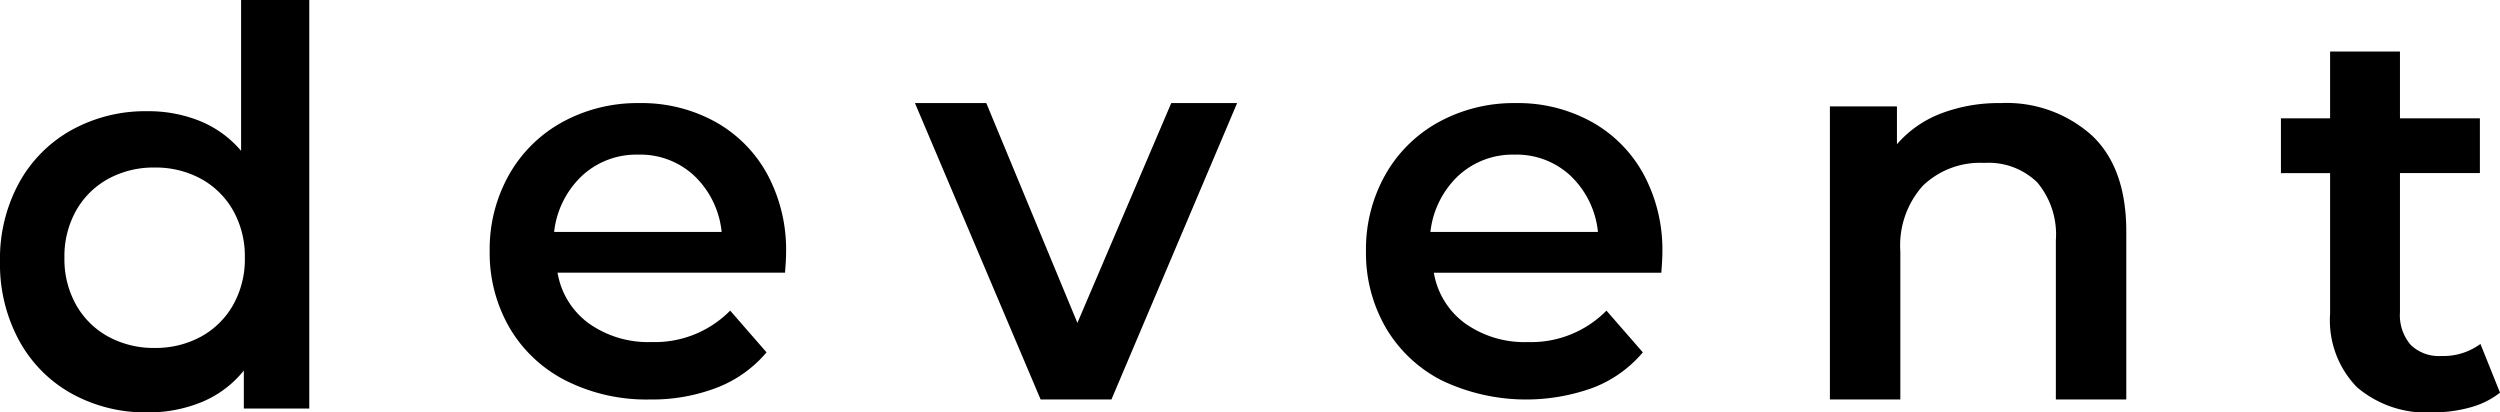 <svg xmlns="http://www.w3.org/2000/svg" id="ba65a50b-90ba-40c7-a378-b590698051cf" data-name="Layer 1" width="194" height="32" viewBox="0 0 194 32"><path d="M18.709,11.706a8.263,8.263,0,0,0-3.175-2.307,10.657,10.657,0,0,0-4.106-.769,11.823,11.823,0,0,0-5.862,1.453,10.425,10.425,0,0,0-4.085,4.101A12.304,12.304,0,0,0,0,20.294a12.425,12.425,0,0,0,1.482,6.131,10.389,10.389,0,0,0,4.085,4.123A11.823,11.823,0,0,0,11.429,32a10.846,10.846,0,0,0,4.254-.812,8.193,8.193,0,0,0,3.238-2.435v2.948H24V0H18.709Zm-.633,11.982a6.364,6.364,0,0,1-2.51,2.452A7.359,7.359,0,0,1,12,27a7.359,7.359,0,0,1-3.566-.859,6.364,6.364,0,0,1-2.51-2.452A7.215,7.215,0,0,1,5,20a7.215,7.215,0,0,1,.924-3.689,6.365,6.365,0,0,1,2.51-2.452A7.359,7.359,0,0,1,12,13a7.359,7.359,0,0,1,3.566.859,6.365,6.365,0,0,1,2.51,2.452A7.215,7.215,0,0,1,19,20,7.215,7.215,0,0,1,18.076,23.689Z"></path><path d="M55.503,9.451A11.819,11.819,0,0,0,49.626,8a12.124,12.124,0,0,0-5.982,1.472,10.6,10.6,0,0,0-4.149,4.1A11.732,11.732,0,0,0,38,19.479a11.561,11.561,0,0,0,1.538,5.95,10.61,10.61,0,0,0,4.36,4.1A13.922,13.922,0,0,0,50.427,31a13.985,13.985,0,0,0,5.223-.925,9.509,9.509,0,0,0,3.833-2.733l-2.822-3.238a8.207,8.207,0,0,1-6.108,2.439,7.95,7.95,0,0,1-4.865-1.451,6.105,6.105,0,0,1-2.422-3.931h17.65Q61,20.152,61,19.605a12.349,12.349,0,0,0-1.453-6.076A10.283,10.283,0,0,0,55.503,9.451ZM43,18a7.058,7.058,0,0,1,2.167-4.362A6.195,6.195,0,0,1,49.521,12a6.126,6.126,0,0,1,4.376,1.661A6.977,6.977,0,0,1,56,18Z"></path><polygon points="83.606 25.056 76.537 8 71 8 80.753 31 86.247 31 96 8 90.889 8 83.606 25.056"></polygon><path d="M155.249,8a12.562,12.562,0,0,0-4.635.809,8.541,8.541,0,0,0-3.411,2.385V8.256H142V31h5.466V19.5a6.934,6.934,0,0,1,1.749-5.09,6.402,6.402,0,0,1,4.766-1.768,5.413,5.413,0,0,1,4.11,1.512,6.278,6.278,0,0,1,1.443,4.494V31H165V17.967q0-4.941-2.667-7.454A9.909,9.909,0,0,0,155.249,8Z"></path><path d="M192.482,26.689a4.829,4.829,0,0,1-3.036.935,3.127,3.127,0,0,1-2.385-.871,3.543,3.543,0,0,1-.824-2.528V13.432h6.202V9.184h-6.202V4h-5.421V9.184H177v4.249h3.816v10.92a7.436,7.436,0,0,0,2.082,5.693A8.289,8.289,0,0,0,188.796,32a10.654,10.654,0,0,0,2.884-.382A6.43,6.43,0,0,0,194,30.47Z"></path><path d="M123.503,9.451A11.819,11.819,0,0,0,117.626,8a12.124,12.124,0,0,0-5.982,1.472,10.6,10.6,0,0,0-4.149,4.1A11.732,11.732,0,0,0,106,19.479a11.561,11.561,0,0,0,1.538,5.95,10.61,10.61,0,0,0,4.36,4.1,15.216,15.216,0,0,0,11.753.547,9.509,9.509,0,0,0,3.833-2.733l-2.822-3.238a8.207,8.207,0,0,1-6.108,2.439,7.95,7.95,0,0,1-4.865-1.451,6.105,6.105,0,0,1-2.422-3.931h17.65Q129,20.152,129,19.605a12.349,12.349,0,0,0-1.453-6.076A10.283,10.283,0,0,0,123.503,9.451ZM111,18a7.058,7.058,0,0,1,2.167-4.362A6.195,6.195,0,0,1,117.521,12a6.126,6.126,0,0,1,4.376,1.661A6.977,6.977,0,0,1,124,18Z"></path></svg>